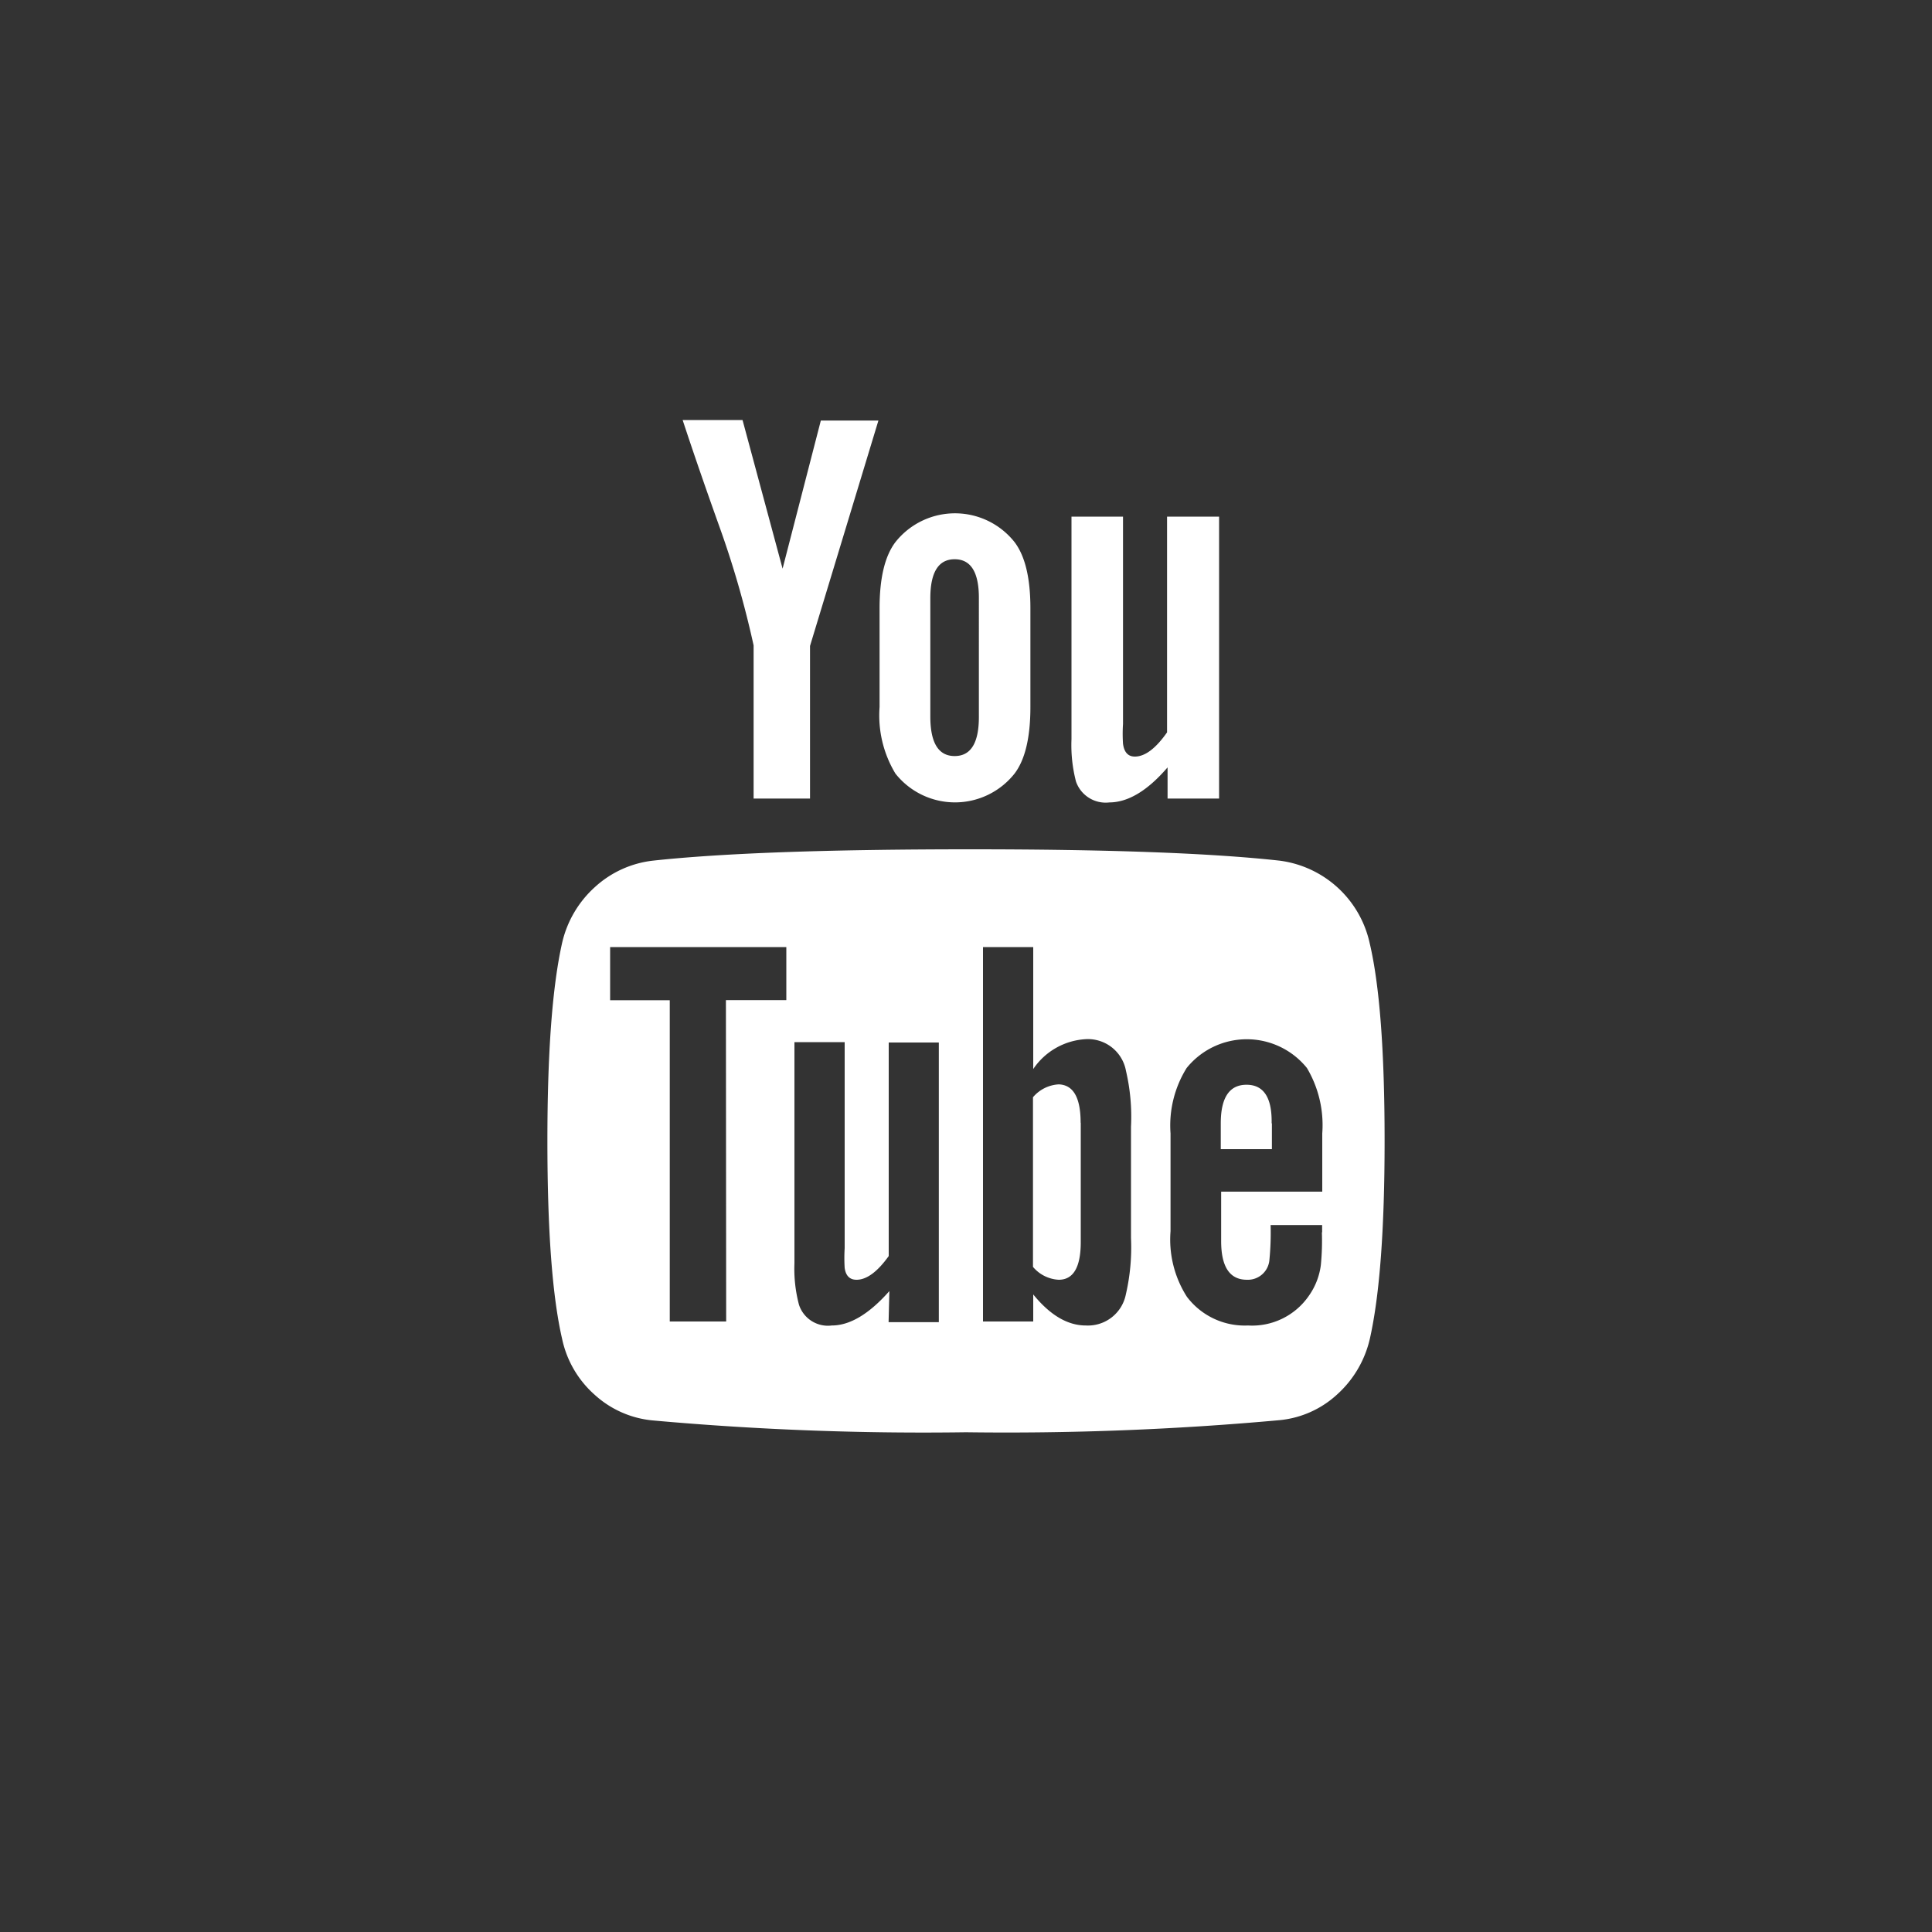 <svg id="Layer_1" data-name="Layer 1" xmlns="http://www.w3.org/2000/svg" viewBox="0 0 150 150"><rect x="0" y="0" width="150" height="150" fill="#333333" stroke="none"/><defs><style>.cls-1{fill:#fff;}</style></defs><title>youtube</title><path class="cls-1" d="M107.5,88.57q0,10.26-1.14,15.35a8.33,8.33,0,0,1-2.54,4.34,7.66,7.66,0,0,1-4.47,2A234.49,234.49,0,0,1,75,111.2a234.48,234.48,0,0,1-24.34-.92,7.75,7.75,0,0,1-4.5-2,8,8,0,0,1-2.52-4.34Q42.5,99,42.5,88.57q0-10.26,1.14-15.35a8.33,8.33,0,0,1,2.54-4.34,8,8,0,0,1,4.52-2.06q8-.87,24.3-.88t24.34.88a8.23,8.23,0,0,1,7,6.4Q107.5,78.13,107.5,88.57ZM56.36,77.65h4.69V73.53H47.37v4.13H52V102.6h4.38Zm7.37-45H68.2l-5.31,17.5V62H58.51V50.11a74.27,74.27,0,0,0-2.68-9.29Q54.21,36.29,53,32.61h4.65l3.11,11.54Zm5.26,70h3.9V80.94H69V97.52q-1.32,1.84-2.5,1.84-.79,0-.92-.92a12.24,12.24,0,0,1,0-1.53v-16h-3.9V98.09a10.9,10.9,0,0,0,.35,3.2,2.36,2.36,0,0,0,2.55,1.62q2.11,0,4.47-2.67ZM80,47.22v7.67q0,3.55-1.23,5.17a5.9,5.9,0,0,1-9.25,0,8.74,8.74,0,0,1-1.23-5.17V47.22q0-3.51,1.23-5.13a5.9,5.9,0,0,1,9.25,0Q80,43.71,80,47.22Zm-4,8.42V46.42q0-3-1.88-3t-1.89,3v9.21q0,3.07,1.89,3.07T76,55.63ZM87.81,96.12V87.48a15.65,15.65,0,0,0-.39-4.34,3,3,0,0,0-3.11-2.46A5.27,5.27,0,0,0,80.22,83V73.53h-3.9V102.6h3.9v-2.1c1.31,1.61,2.67,2.41,4.08,2.41a3,3,0,0,0,3.11-2.41A16.14,16.14,0,0,0,87.81,96.12Zm-3.9-8.95v9.25q0,2.94-1.71,2.94a2.8,2.8,0,0,1-2-1V85.19a2.82,2.82,0,0,1,2-1C83.33,84.23,83.9,85.21,83.9,87.17ZM94.65,40.11V62h-4V59.58q-2.33,2.71-4.52,2.72a2.44,2.44,0,0,1-2.59-1.62,11.26,11.26,0,0,1-.35-3.29V40.11h4v16.1a11.61,11.61,0,0,0,0,1.53q.13,1,.92,1,1.18,0,2.5-1.88V40.11Zm8,55.57v-.57h-4a21.65,21.65,0,0,1-.09,2.67,1.68,1.68,0,0,1-1.75,1.58q-2,0-2-3V92.52h7.85V88a8.69,8.69,0,0,0-1.19-5.08,6,6,0,0,0-9.34,0A8.45,8.45,0,0,0,90.88,88v7.59a8.25,8.25,0,0,0,1.27,5.09,5.62,5.62,0,0,0,4.74,2.23,5.35,5.35,0,0,0,4.74-2.32,5.29,5.29,0,0,0,.92-2.37A19.35,19.35,0,0,0,102.63,95.68Zm-3.9-8.46v2H94.78v-2q0-3,2-3T98.73,87.21Z"/></svg>